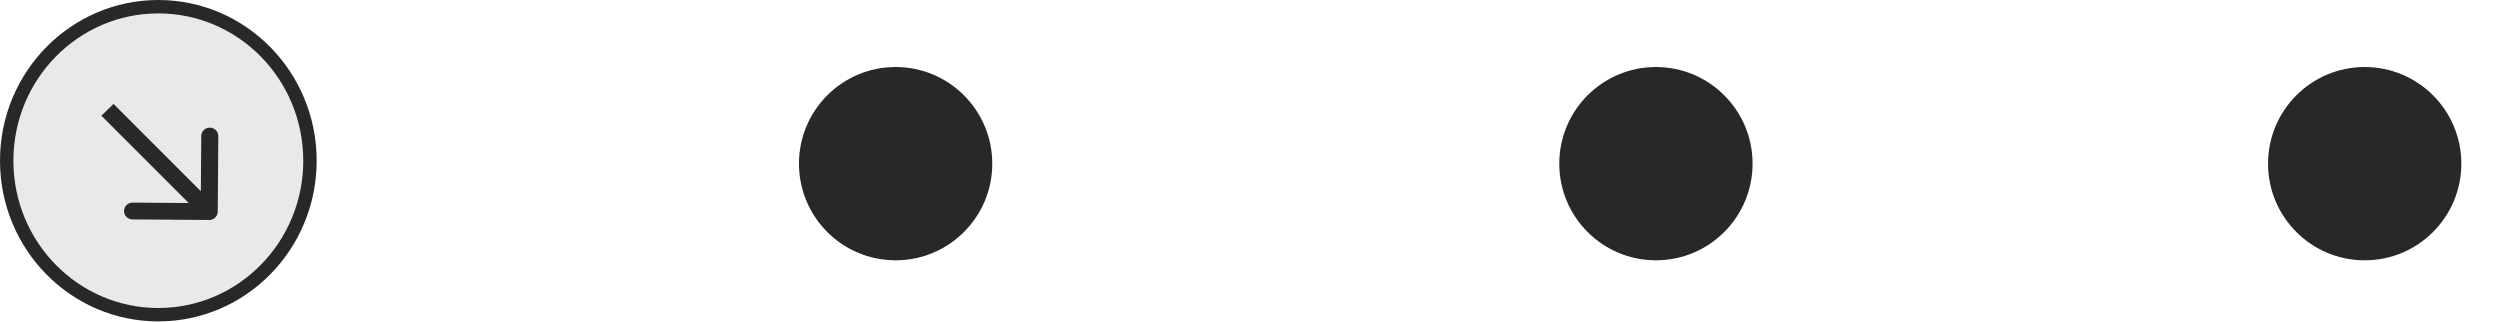 <svg width="194" height="25" viewBox="0 0 194 25" fill="none" xmlns="http://www.w3.org/2000/svg">
<g filter="url(#filter0_d_93_469)">
<circle cx="183.5" cy="12.5" r="7.5" fill="#282828"/>
</g>
<g filter="url(#filter1_d_93_469)">
<circle cx="128.5" cy="12.5" r="7.5" fill="#282828"/>
</g>
<g filter="url(#filter2_d_93_469)">
<circle cx="69.5" cy="12.5" r="7.5" fill="#282828"/>
</g>
<g filter="url(#filter3_d_93_469)">
<circle cx="13.5" cy="12.5" r="7.5" fill="#282828"/>
</g>
<path d="M15.464 18.512C15.208 18.772 14.792 18.778 14.536 18.525L10.36 14.41C10.103 14.158 10.103 13.742 10.36 13.482C10.616 13.222 11.031 13.216 11.288 13.469L15 17.126L18.712 13.358C18.969 13.098 19.384 13.092 19.64 13.345C19.897 13.597 19.897 14.013 19.64 14.273L15.464 18.512ZM15 6.886L15.656 6.877V18.045L15 18.054L14.344 18.064V6.896L15 6.886Z" fill="#282828"/>
<path d="M12.286 0.52C18.777 0.52 24.052 5.863 24.053 12.47C24.053 19.077 18.777 24.421 12.286 24.421C5.795 24.421 0.52 19.077 0.52 12.47C0.52 5.863 5.795 0.52 12.286 0.52Z" fill="#E9E9E9" stroke="#282828" stroke-width="1.04"/>
<path d="M16.231 17.07C16.596 17.073 16.894 16.784 16.897 16.424L16.94 10.561C16.943 10.201 16.649 9.907 16.284 9.905C15.919 9.902 15.621 10.191 15.618 10.551L15.579 15.762L10.29 15.723C9.925 15.72 9.627 16.01 9.624 16.37C9.621 16.73 9.915 17.023 10.28 17.026L16.231 17.07ZM8.339 8.522L7.868 8.979L15.765 16.876L16.236 16.419L16.707 15.962L8.81 8.065L8.339 8.522Z" fill="#282828"/>
<defs>
<filter id="filter0_d_93_469" x="173" y="2.2" width="21" height="21" filterUnits="userSpaceOnUse" color-interpolation-filters="sRGB">
<feFlood flood-opacity="0" result="BackgroundImageFix"/>
<feColorMatrix in="SourceAlpha" type="matrix" values="0 0 0 0 0 0 0 0 0 0 0 0 0 0 0 0 0 0 127 0" result="hardAlpha"/>
<feOffset dy="0.2"/>
<feGaussianBlur stdDeviation="1.5"/>
<feComposite in2="hardAlpha" operator="out"/>
<feColorMatrix type="matrix" values="0 0 0 0 0 0 0 0 0 0 0 0 0 0 0 0 0 0 0.25 0"/>
<feBlend mode="normal" in2="BackgroundImageFix" result="effect1_dropShadow_93_469"/>
<feBlend mode="normal" in="SourceGraphic" in2="effect1_dropShadow_93_469" result="shape"/>
</filter>
<filter id="filter1_d_93_469" x="118" y="2.2" width="21" height="21" filterUnits="userSpaceOnUse" color-interpolation-filters="sRGB">
<feFlood flood-opacity="0" result="BackgroundImageFix"/>
<feColorMatrix in="SourceAlpha" type="matrix" values="0 0 0 0 0 0 0 0 0 0 0 0 0 0 0 0 0 0 127 0" result="hardAlpha"/>
<feOffset dy="0.2"/>
<feGaussianBlur stdDeviation="1.5"/>
<feComposite in2="hardAlpha" operator="out"/>
<feColorMatrix type="matrix" values="0 0 0 0 0 0 0 0 0 0 0 0 0 0 0 0 0 0 0.25 0"/>
<feBlend mode="normal" in2="BackgroundImageFix" result="effect1_dropShadow_93_469"/>
<feBlend mode="normal" in="SourceGraphic" in2="effect1_dropShadow_93_469" result="shape"/>
</filter>
<filter id="filter2_d_93_469" x="59" y="2.2" width="21" height="21" filterUnits="userSpaceOnUse" color-interpolation-filters="sRGB">
<feFlood flood-opacity="0" result="BackgroundImageFix"/>
<feColorMatrix in="SourceAlpha" type="matrix" values="0 0 0 0 0 0 0 0 0 0 0 0 0 0 0 0 0 0 127 0" result="hardAlpha"/>
<feOffset dy="0.2"/>
<feGaussianBlur stdDeviation="1.5"/>
<feComposite in2="hardAlpha" operator="out"/>
<feColorMatrix type="matrix" values="0 0 0 0 0 0 0 0 0 0 0 0 0 0 0 0 0 0 0.25 0"/>
<feBlend mode="normal" in2="BackgroundImageFix" result="effect1_dropShadow_93_469"/>
<feBlend mode="normal" in="SourceGraphic" in2="effect1_dropShadow_93_469" result="shape"/>
</filter>
<filter id="filter3_d_93_469" x="3" y="2.2" width="21" height="21" filterUnits="userSpaceOnUse" color-interpolation-filters="sRGB">
<feFlood flood-opacity="0" result="BackgroundImageFix"/>
<feColorMatrix in="SourceAlpha" type="matrix" values="0 0 0 0 0 0 0 0 0 0 0 0 0 0 0 0 0 0 127 0" result="hardAlpha"/>
<feOffset dy="0.2"/>
<feGaussianBlur stdDeviation="1.5"/>
<feComposite in2="hardAlpha" operator="out"/>
<feColorMatrix type="matrix" values="0 0 0 0 0 0 0 0 0 0 0 0 0 0 0 0 0 0 0.25 0"/>
<feBlend mode="normal" in2="BackgroundImageFix" result="effect1_dropShadow_93_469"/>
<feBlend mode="normal" in="SourceGraphic" in2="effect1_dropShadow_93_469" result="shape"/>
</filter>
</defs>
</svg>
